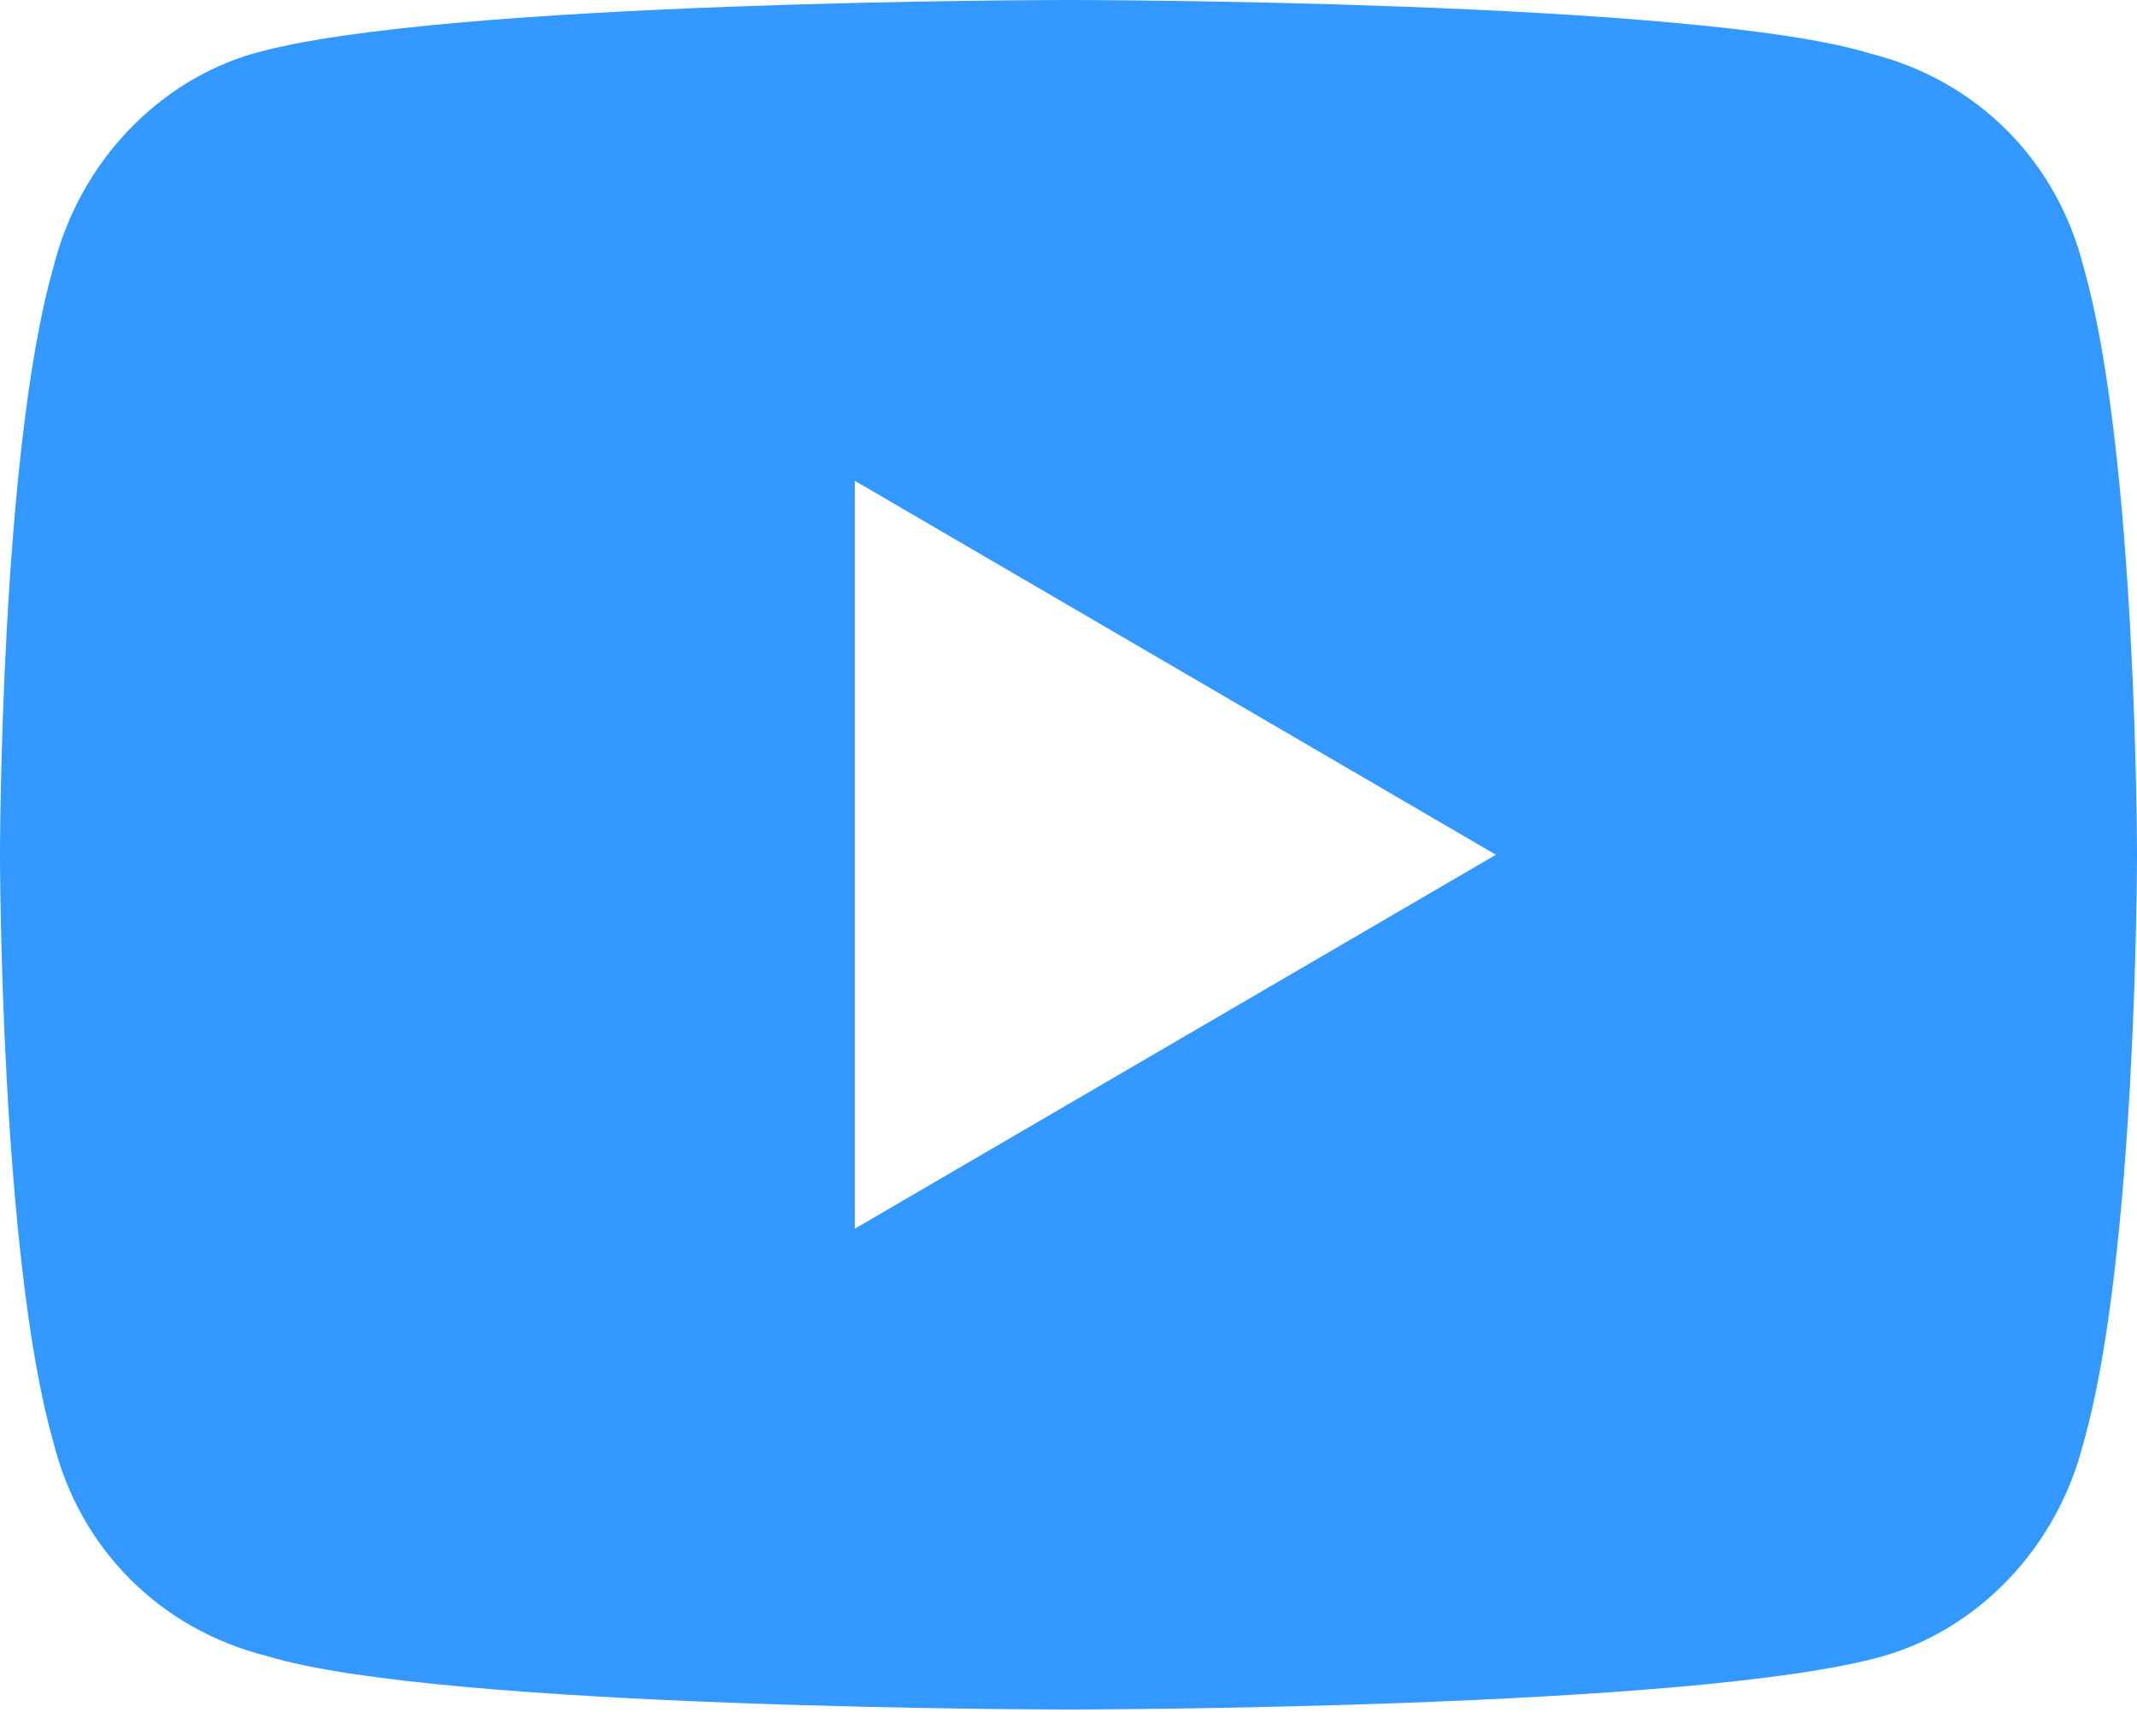 <?xml version="1.0" encoding="UTF-8"?> <svg xmlns="http://www.w3.org/2000/svg" width="16" height="13" viewBox="0 0 16 13" fill="none"><g clip-path="url(#clip0_2110_1344)"><path d="M15.6 2C16 3.4 16 6.4 16 6.4C16 6.4 16 9.4 15.6 10.8C15.4 11.6 14.8 12.2 14.1 12.4C12.7 12.8 8 12.8 8 12.8C8 12.8 3.3 12.8 2 12.4C1.2 12.2 0.6 11.6 0.4 10.8C0 9.4 0 6.4 0 6.4C0 6.4 0 3.4 0.4 2C0.6 1.2 1.2 0.6 1.9 0.4C3.3 0 8 0 8 0C8 0 12.7 0 14 0.4C14.8 0.6 15.4 1.2 15.6 2ZM6.4 9.2L11.2 6.4L6.4 3.6V9.2Z" fill="#017EFF" fill-opacity="0.8"></path></g><defs><clipPath id="clip0_2110_1344"><rect width="16" height="13" fill="white"></rect></clipPath></defs></svg> 